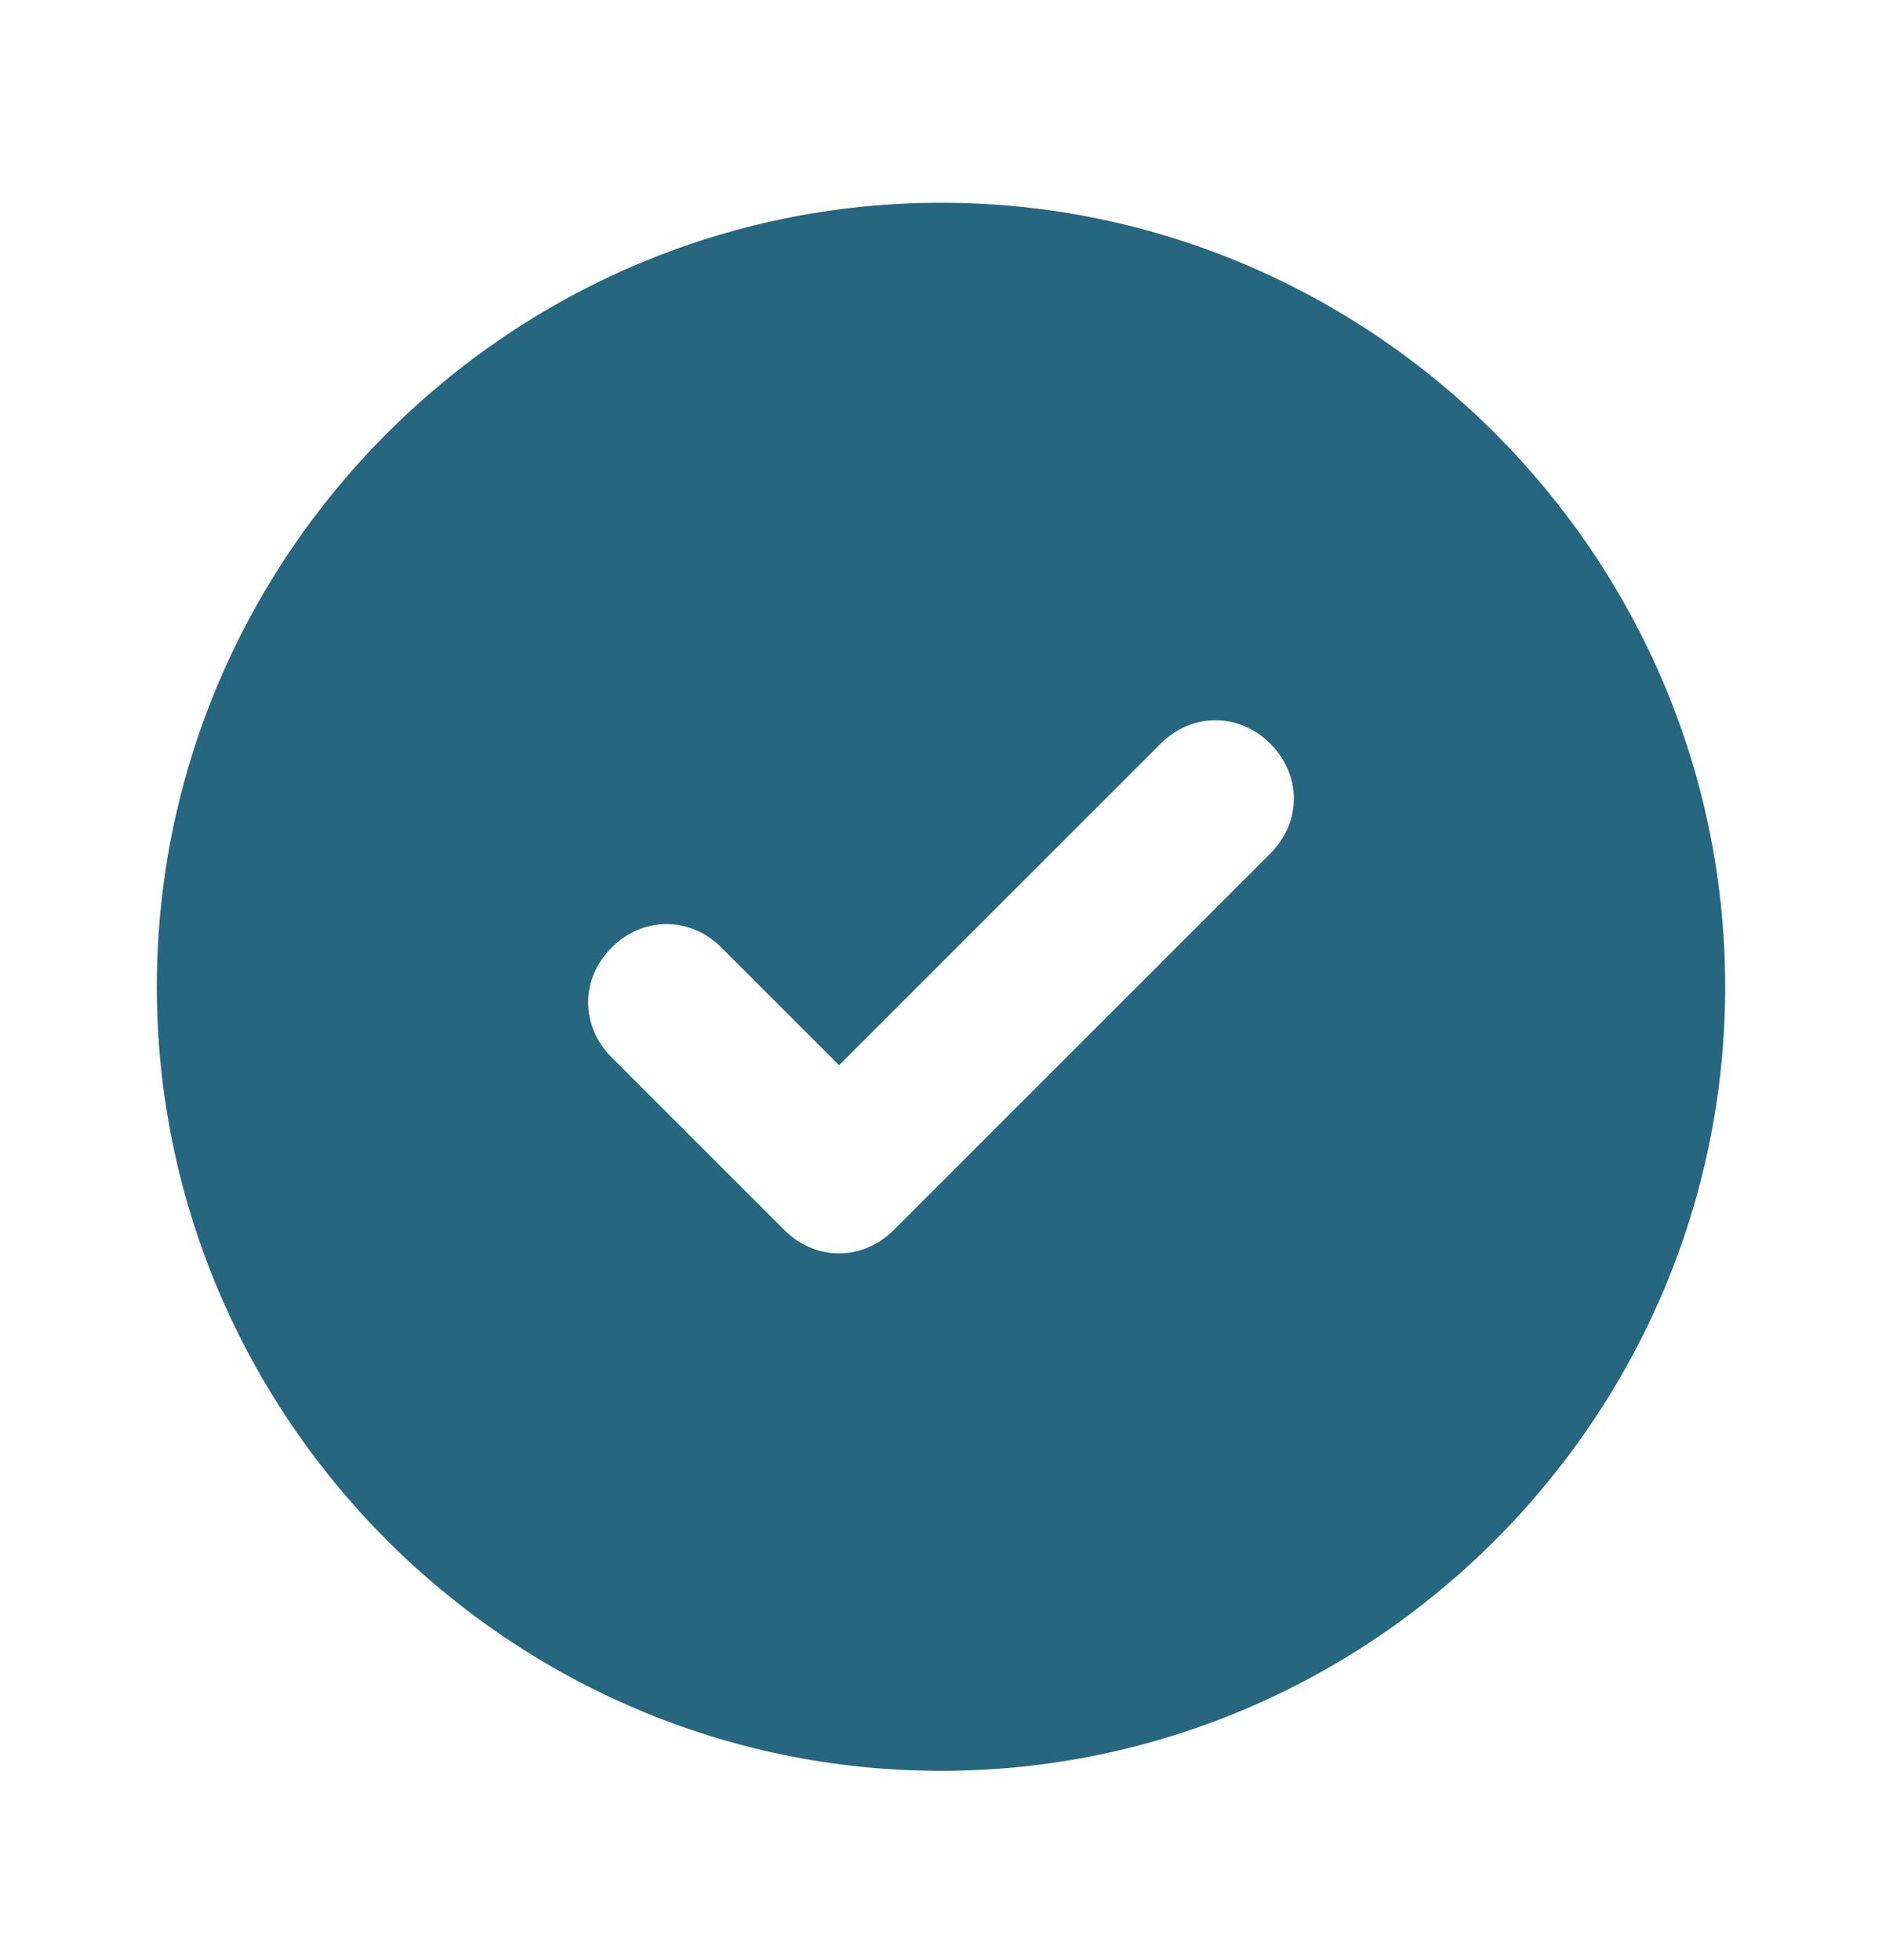 <svg width="24" height="25" viewBox="0 0 24 25" fill="none" xmlns="http://www.w3.org/2000/svg">
<path d="M12 2.586C6.5 2.586 2 7.086 2 12.586C2 18.086 6.5 22.586 12 22.586C17.5 22.586 22 18.086 22 12.586C22 7.086 17.5 2.586 12 2.586ZM16.2 10.886L11.4 15.686C11 16.086 10.4 16.086 10 15.686L7.8 13.486C7.4 13.086 7.4 12.486 7.8 12.086C8.2 11.686 8.8 11.686 9.2 12.086L10.7 13.586L14.8 9.486C15.2 9.086 15.8 9.086 16.2 9.486C16.6 9.886 16.6 10.486 16.2 10.886Z" fill="#26667F"/>
</svg>
